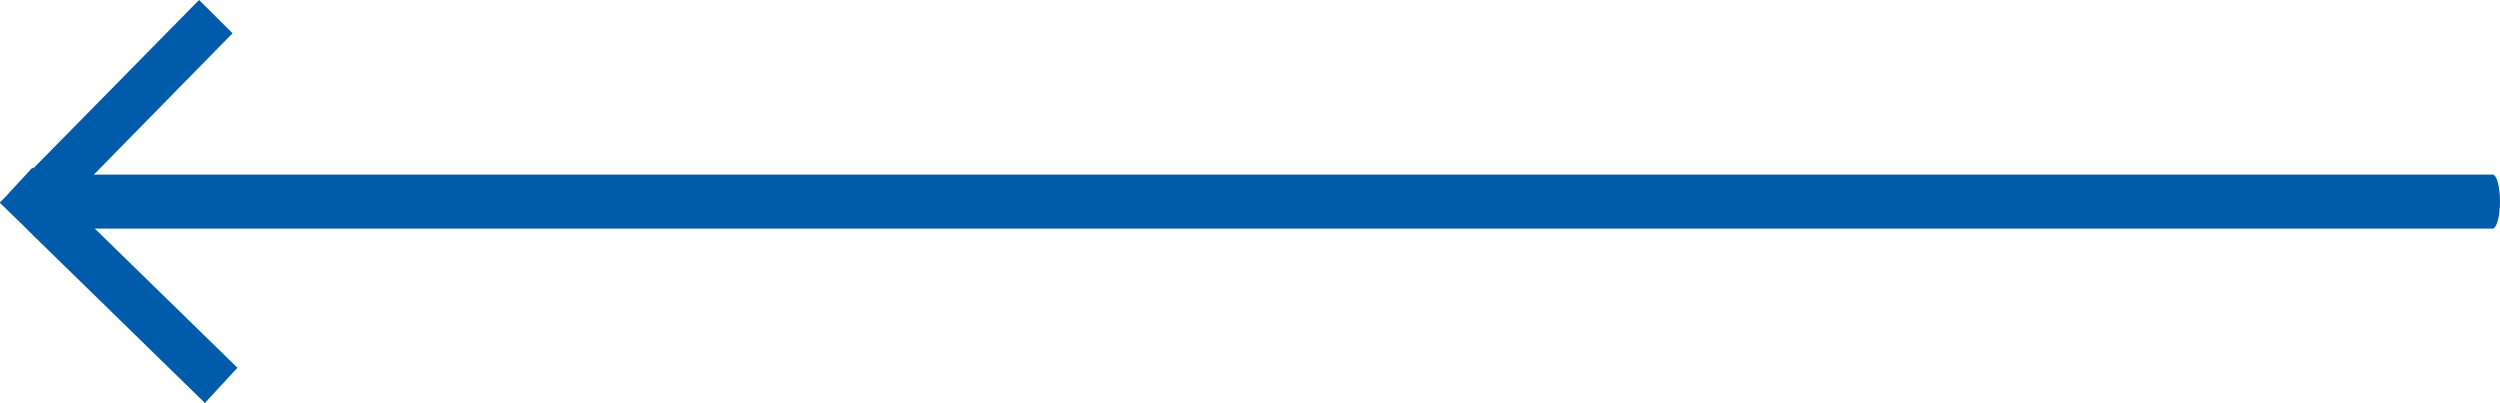 <?xml version="1.0" encoding="UTF-8"?><svg id="Layer_2" xmlns="http://www.w3.org/2000/svg" viewBox="0 0 102.24 16.48"><g id="Layer_1-2"><g id="Group_7-3"><path id="Fill-3" d="m2.54,9.35h99.4c.16,0,.3-.5.3-1.11s-.14-1.1-.3-1.1H2.54c-.17,0-.3.5-.3,1.1s.14,1.11.3,1.11Z" style="fill:#005baa; fill-rule:evenodd;"/><path id="Path_104-3" d="m0,8.3l.93.9.44.44h0l7.01,6.84,1.33-1.44-6.96-6.79L9.51,1.36l-1.37-1.36L1.36,6.89l-.04-.03-1.06,1.15-.27.28h0s0,.02,0,.02Z" style="fill:#005baa;"/></g></g></svg>